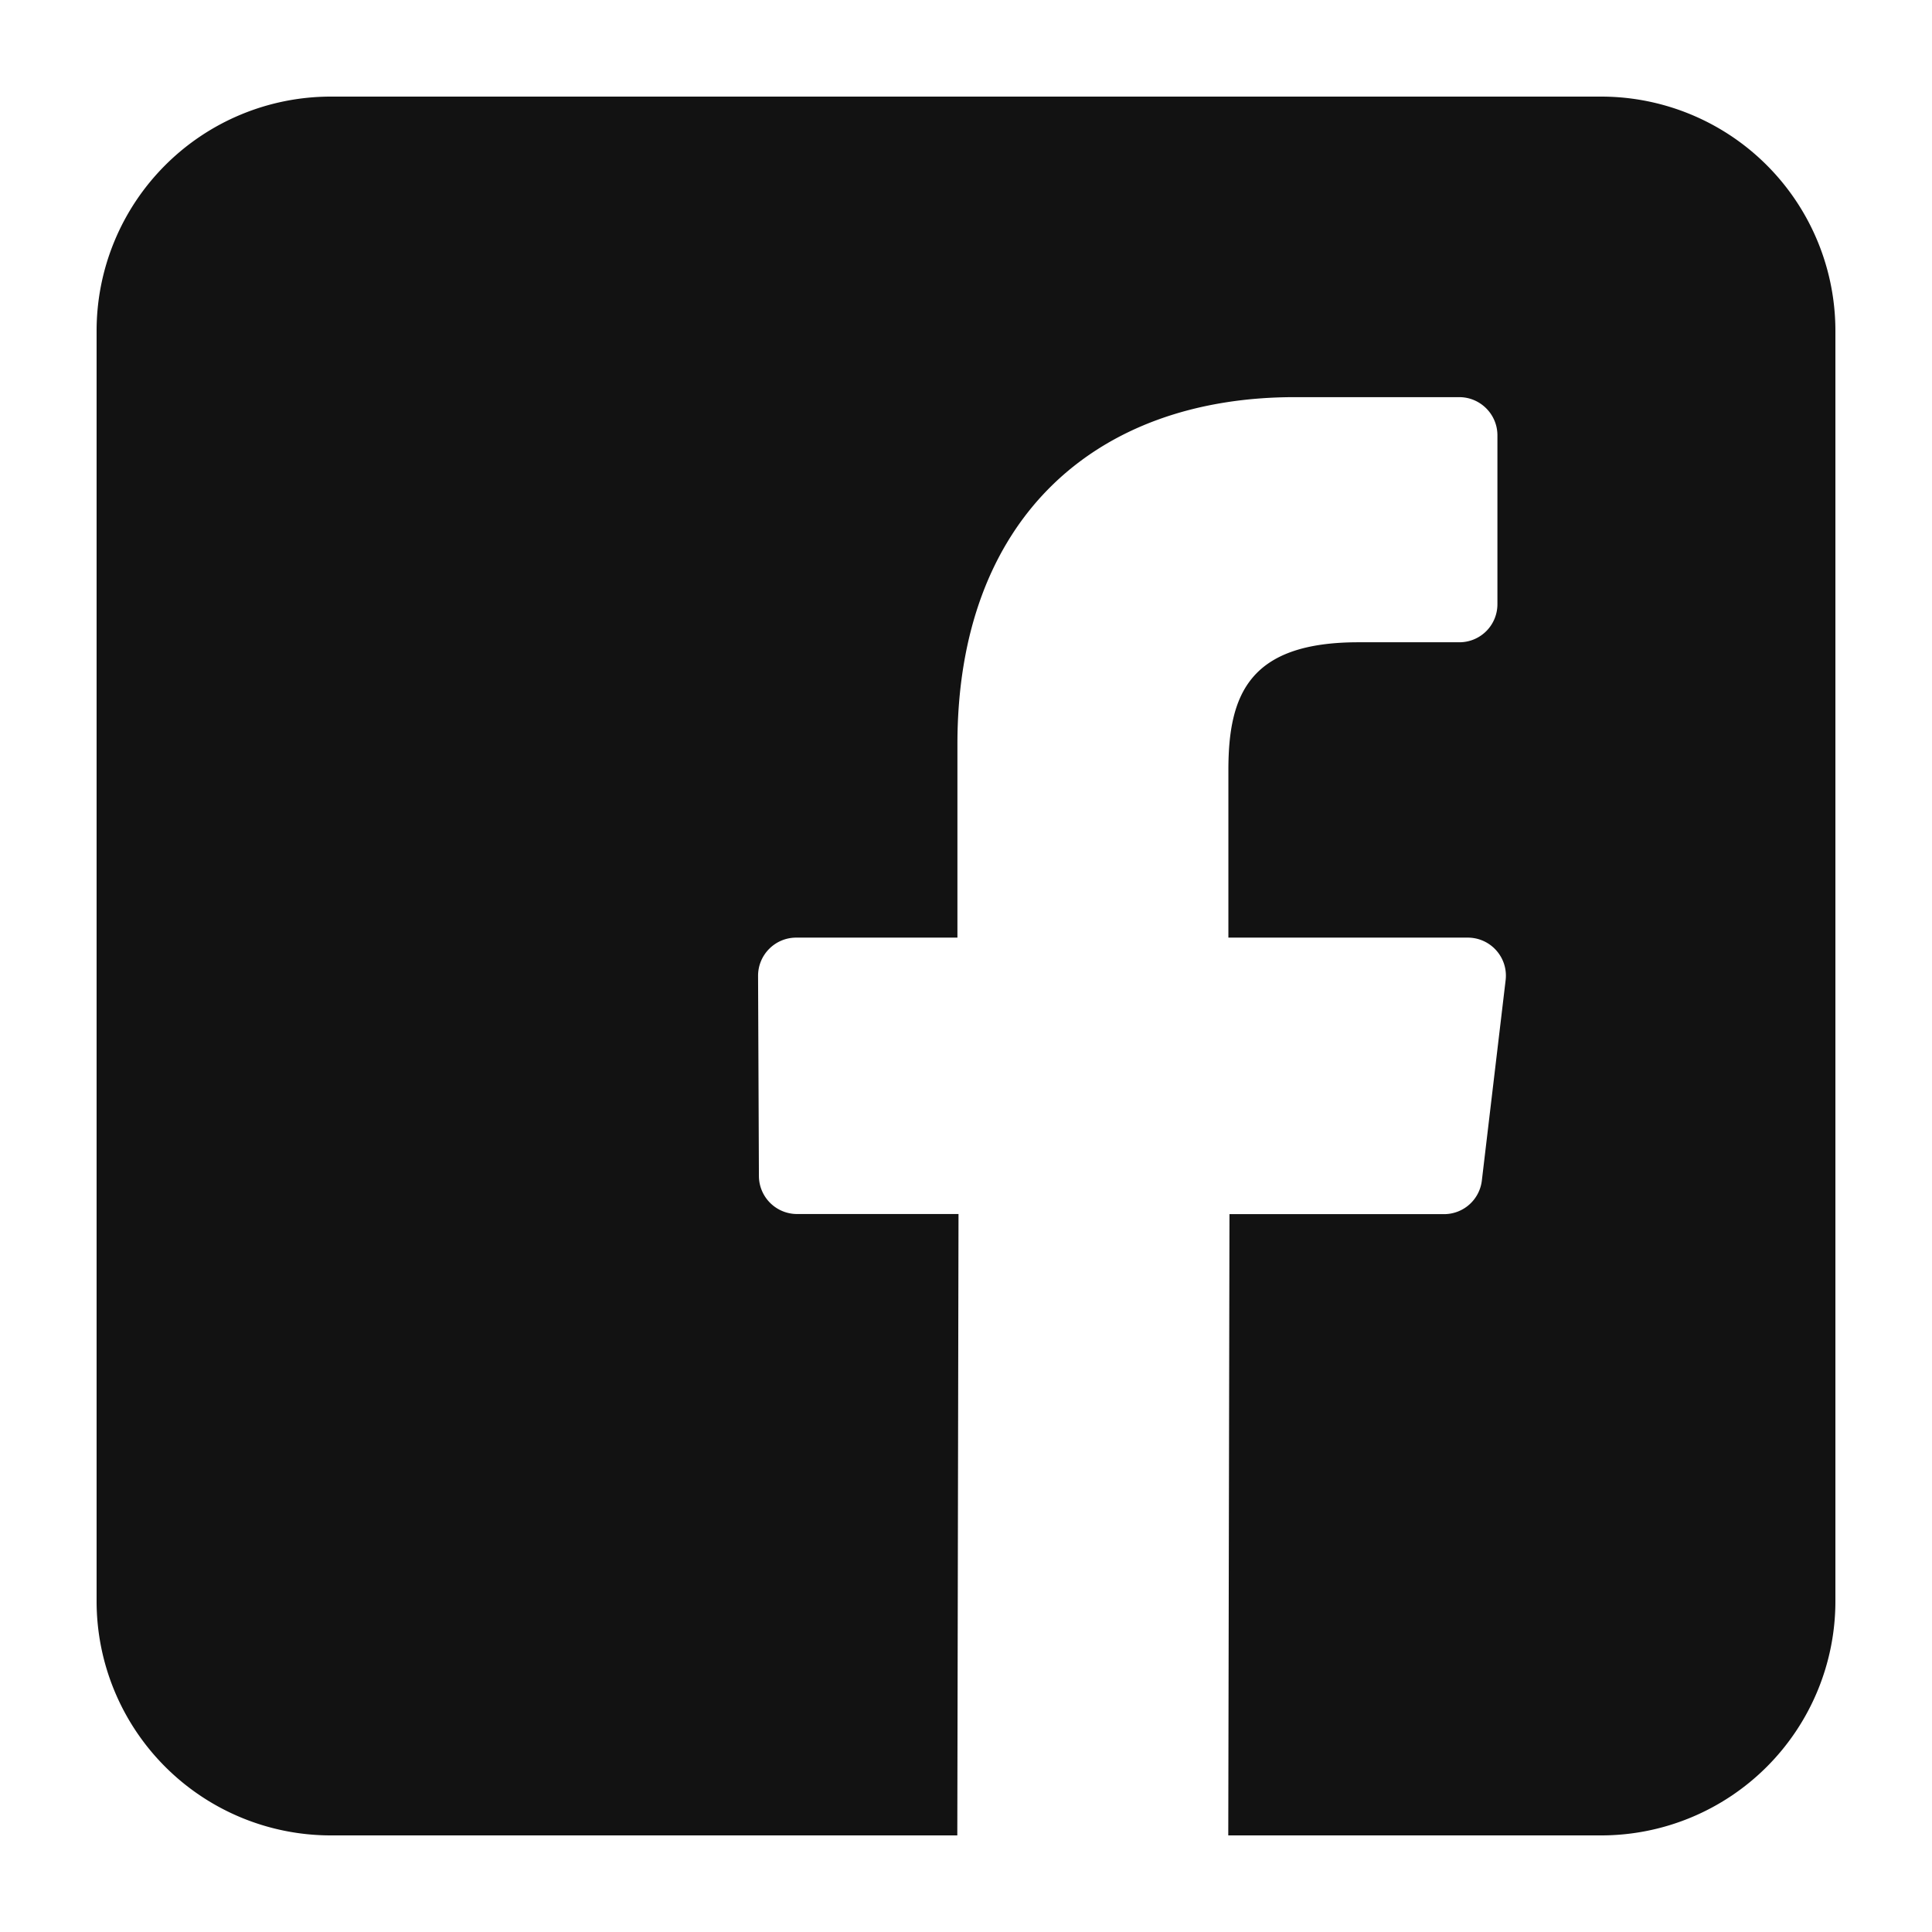 <svg xmlns="http://www.w3.org/2000/svg" width="16" height="16" viewBox="0 0 16 16">
    <defs>
        <path id="a" d="M.003.022h23.04v23.04H.003z"/>
    </defs>
    <g fill="none" fill-rule="evenodd">
        <path fill="#121212" d="M13.26.8H2.74A1.94 1.94 0 0 0 .8 2.74v10.52a1.94 1.94 0 0 0 1.94 1.94h5.188l.01-5.146H6.6a.316.316 0 0 1-.315-.314l-.007-1.659c0-.174.141-.316.316-.316h1.335V6.162c0-1.86 1.135-2.873 2.795-2.873h1.361c.174 0 .316.142.316.316v1.398a.315.315 0 0 1-.316.316h-.835c-.902 0-1.077.429-1.077 1.058v1.388h1.982c.19 0 .336.165.314.352l-.197 1.66a.315.315 0 0 1-.313.278h-1.777l-.01 5.145h3.088a1.94 1.94 0 0 0 1.94-1.94V2.74A1.94 1.94 0 0 0 13.26.8z"/>
    </g>
</svg>
